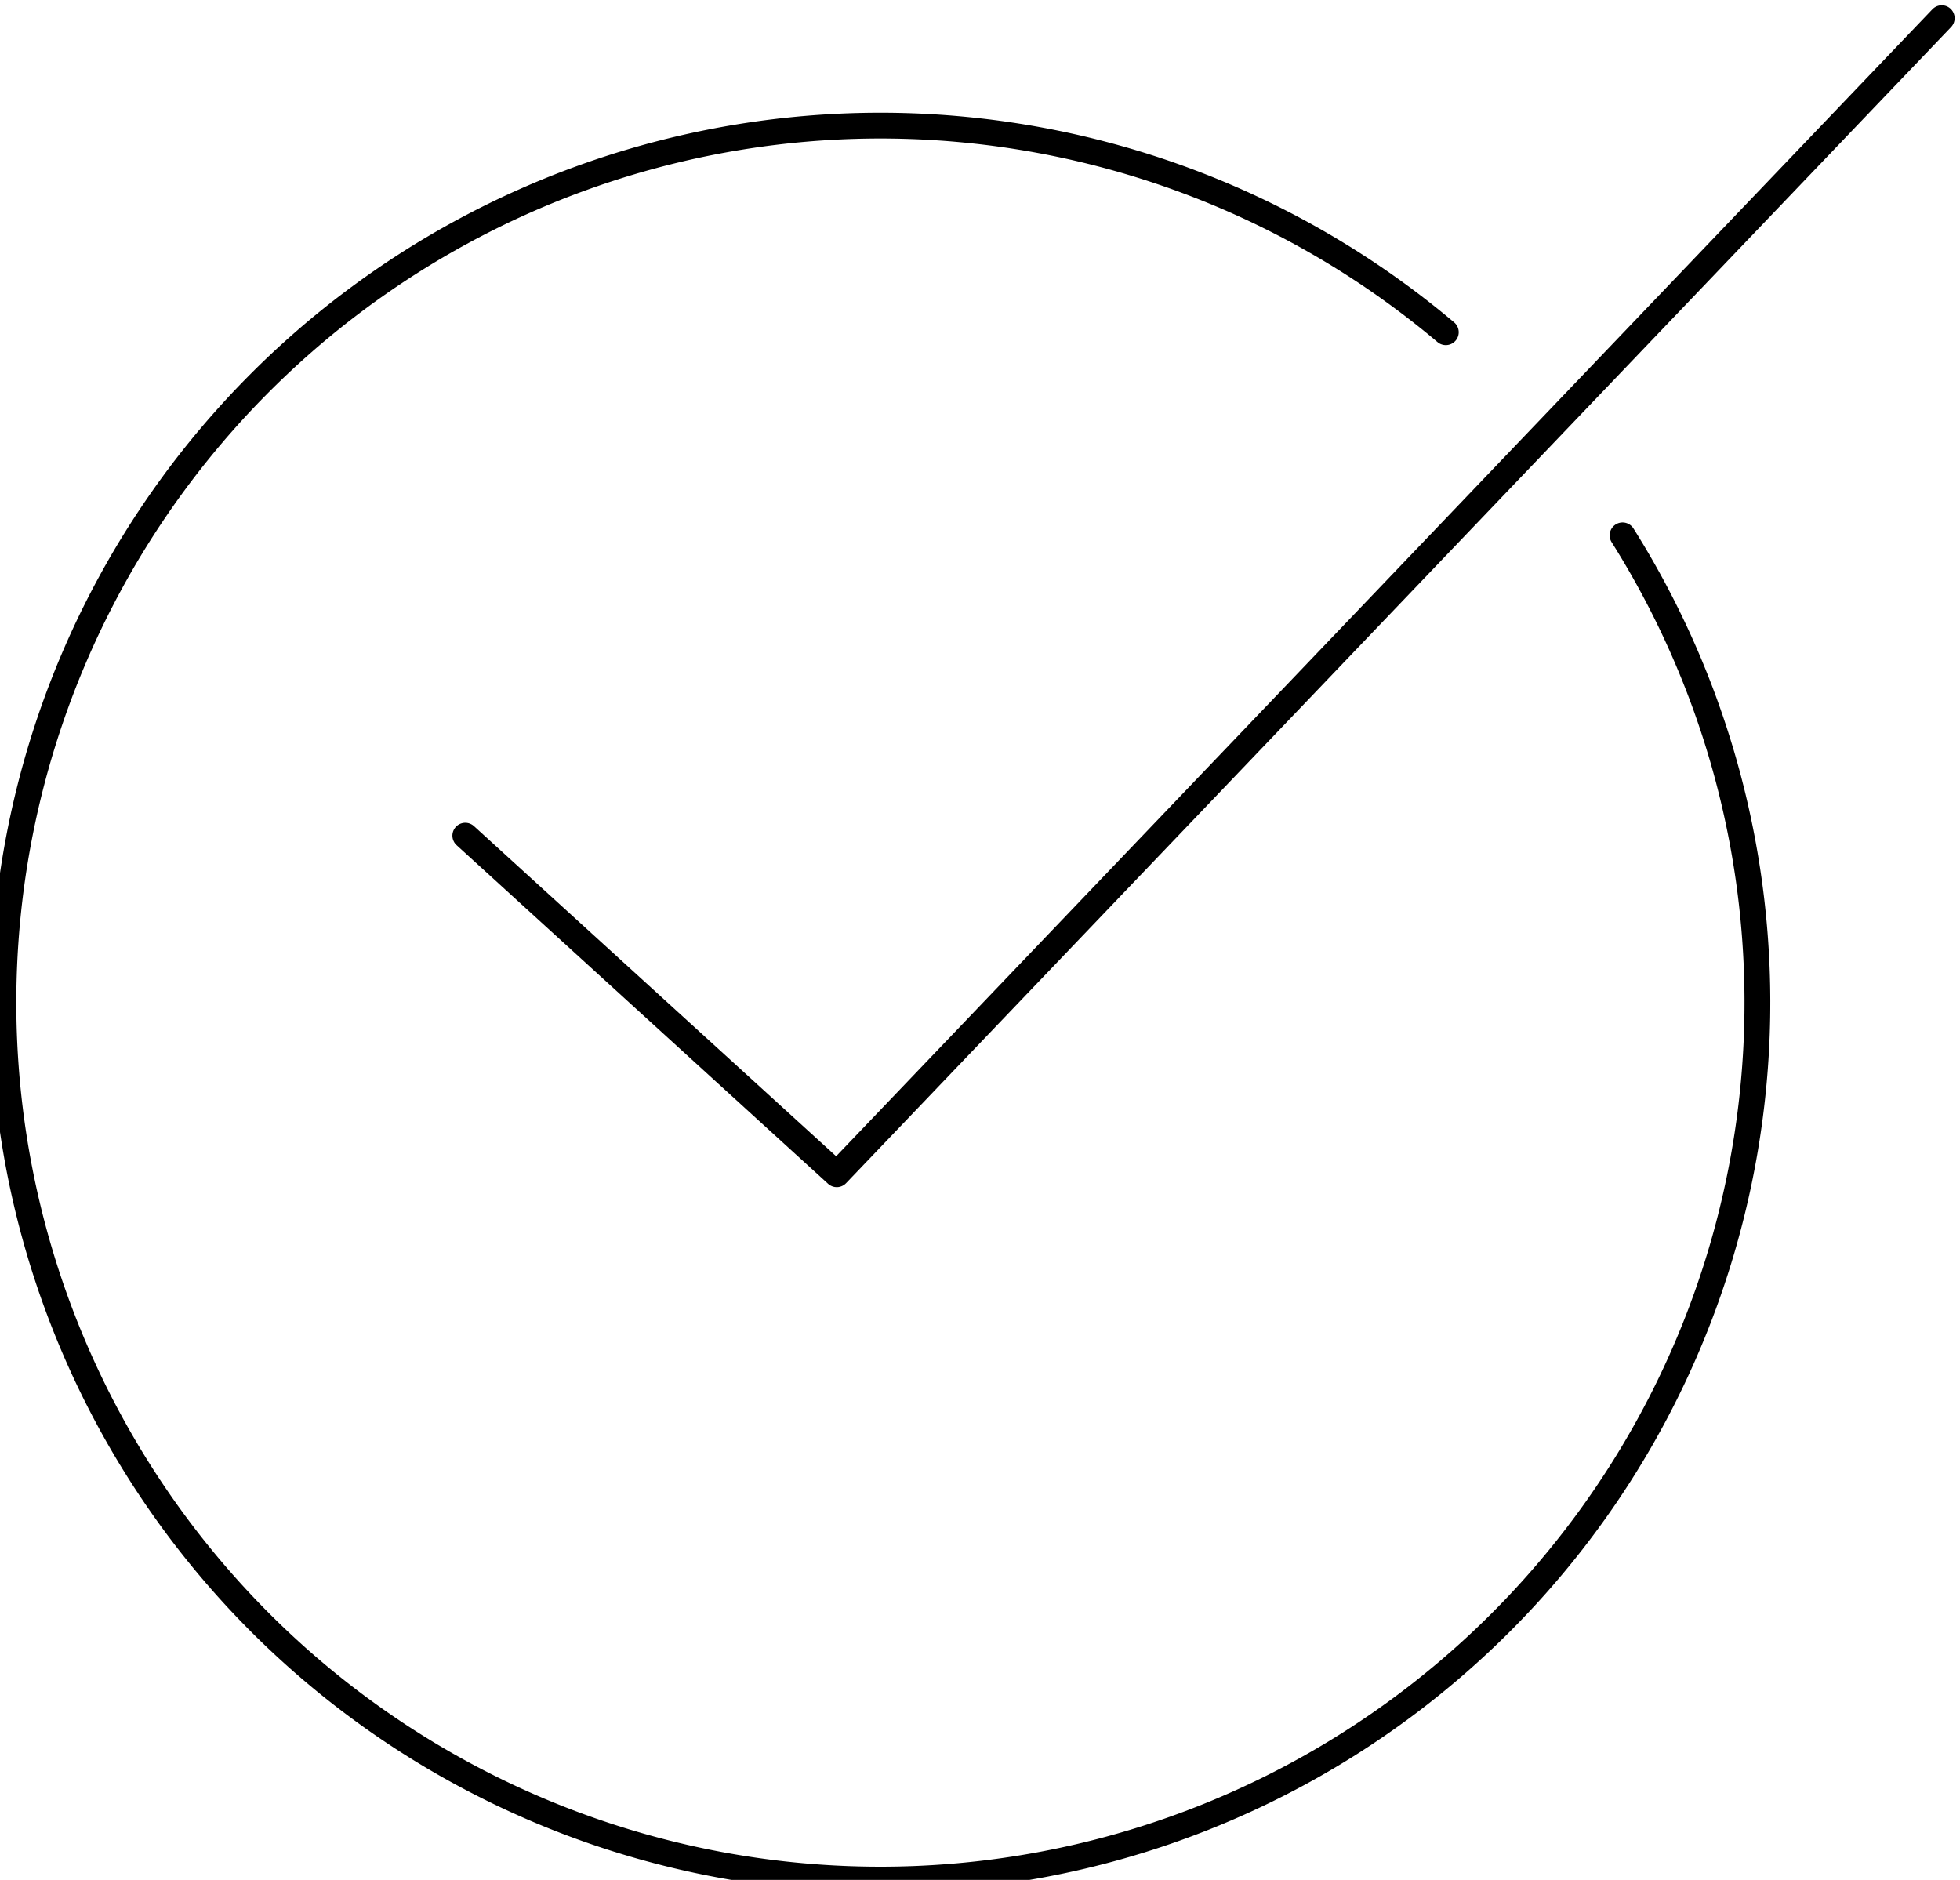 <svg xmlns="http://www.w3.org/2000/svg" width="54.872" height="52.63" viewBox="0 0 54.872 52.63">
  <g id="wine2" transform="translate(-2.289 -2.191)">
    <path id="XMLID_1_" d="M47.714,17.179a24.552,24.552,0,1,1-4.948-5.687" fill="none" stroke="#000" stroke-linecap="round" stroke-linejoin="round" stroke-miterlimit="10" stroke-width="0.722"/>
    <path id="XMLID_89_" d="M17.788,25.586l10.4,9.48L59.123,2.7" transform="translate(-2.473)" fill="none" stroke="#000" stroke-linecap="round" stroke-linejoin="round" stroke-miterlimit="10" stroke-width="0.722"/>
  </g>
</svg>
